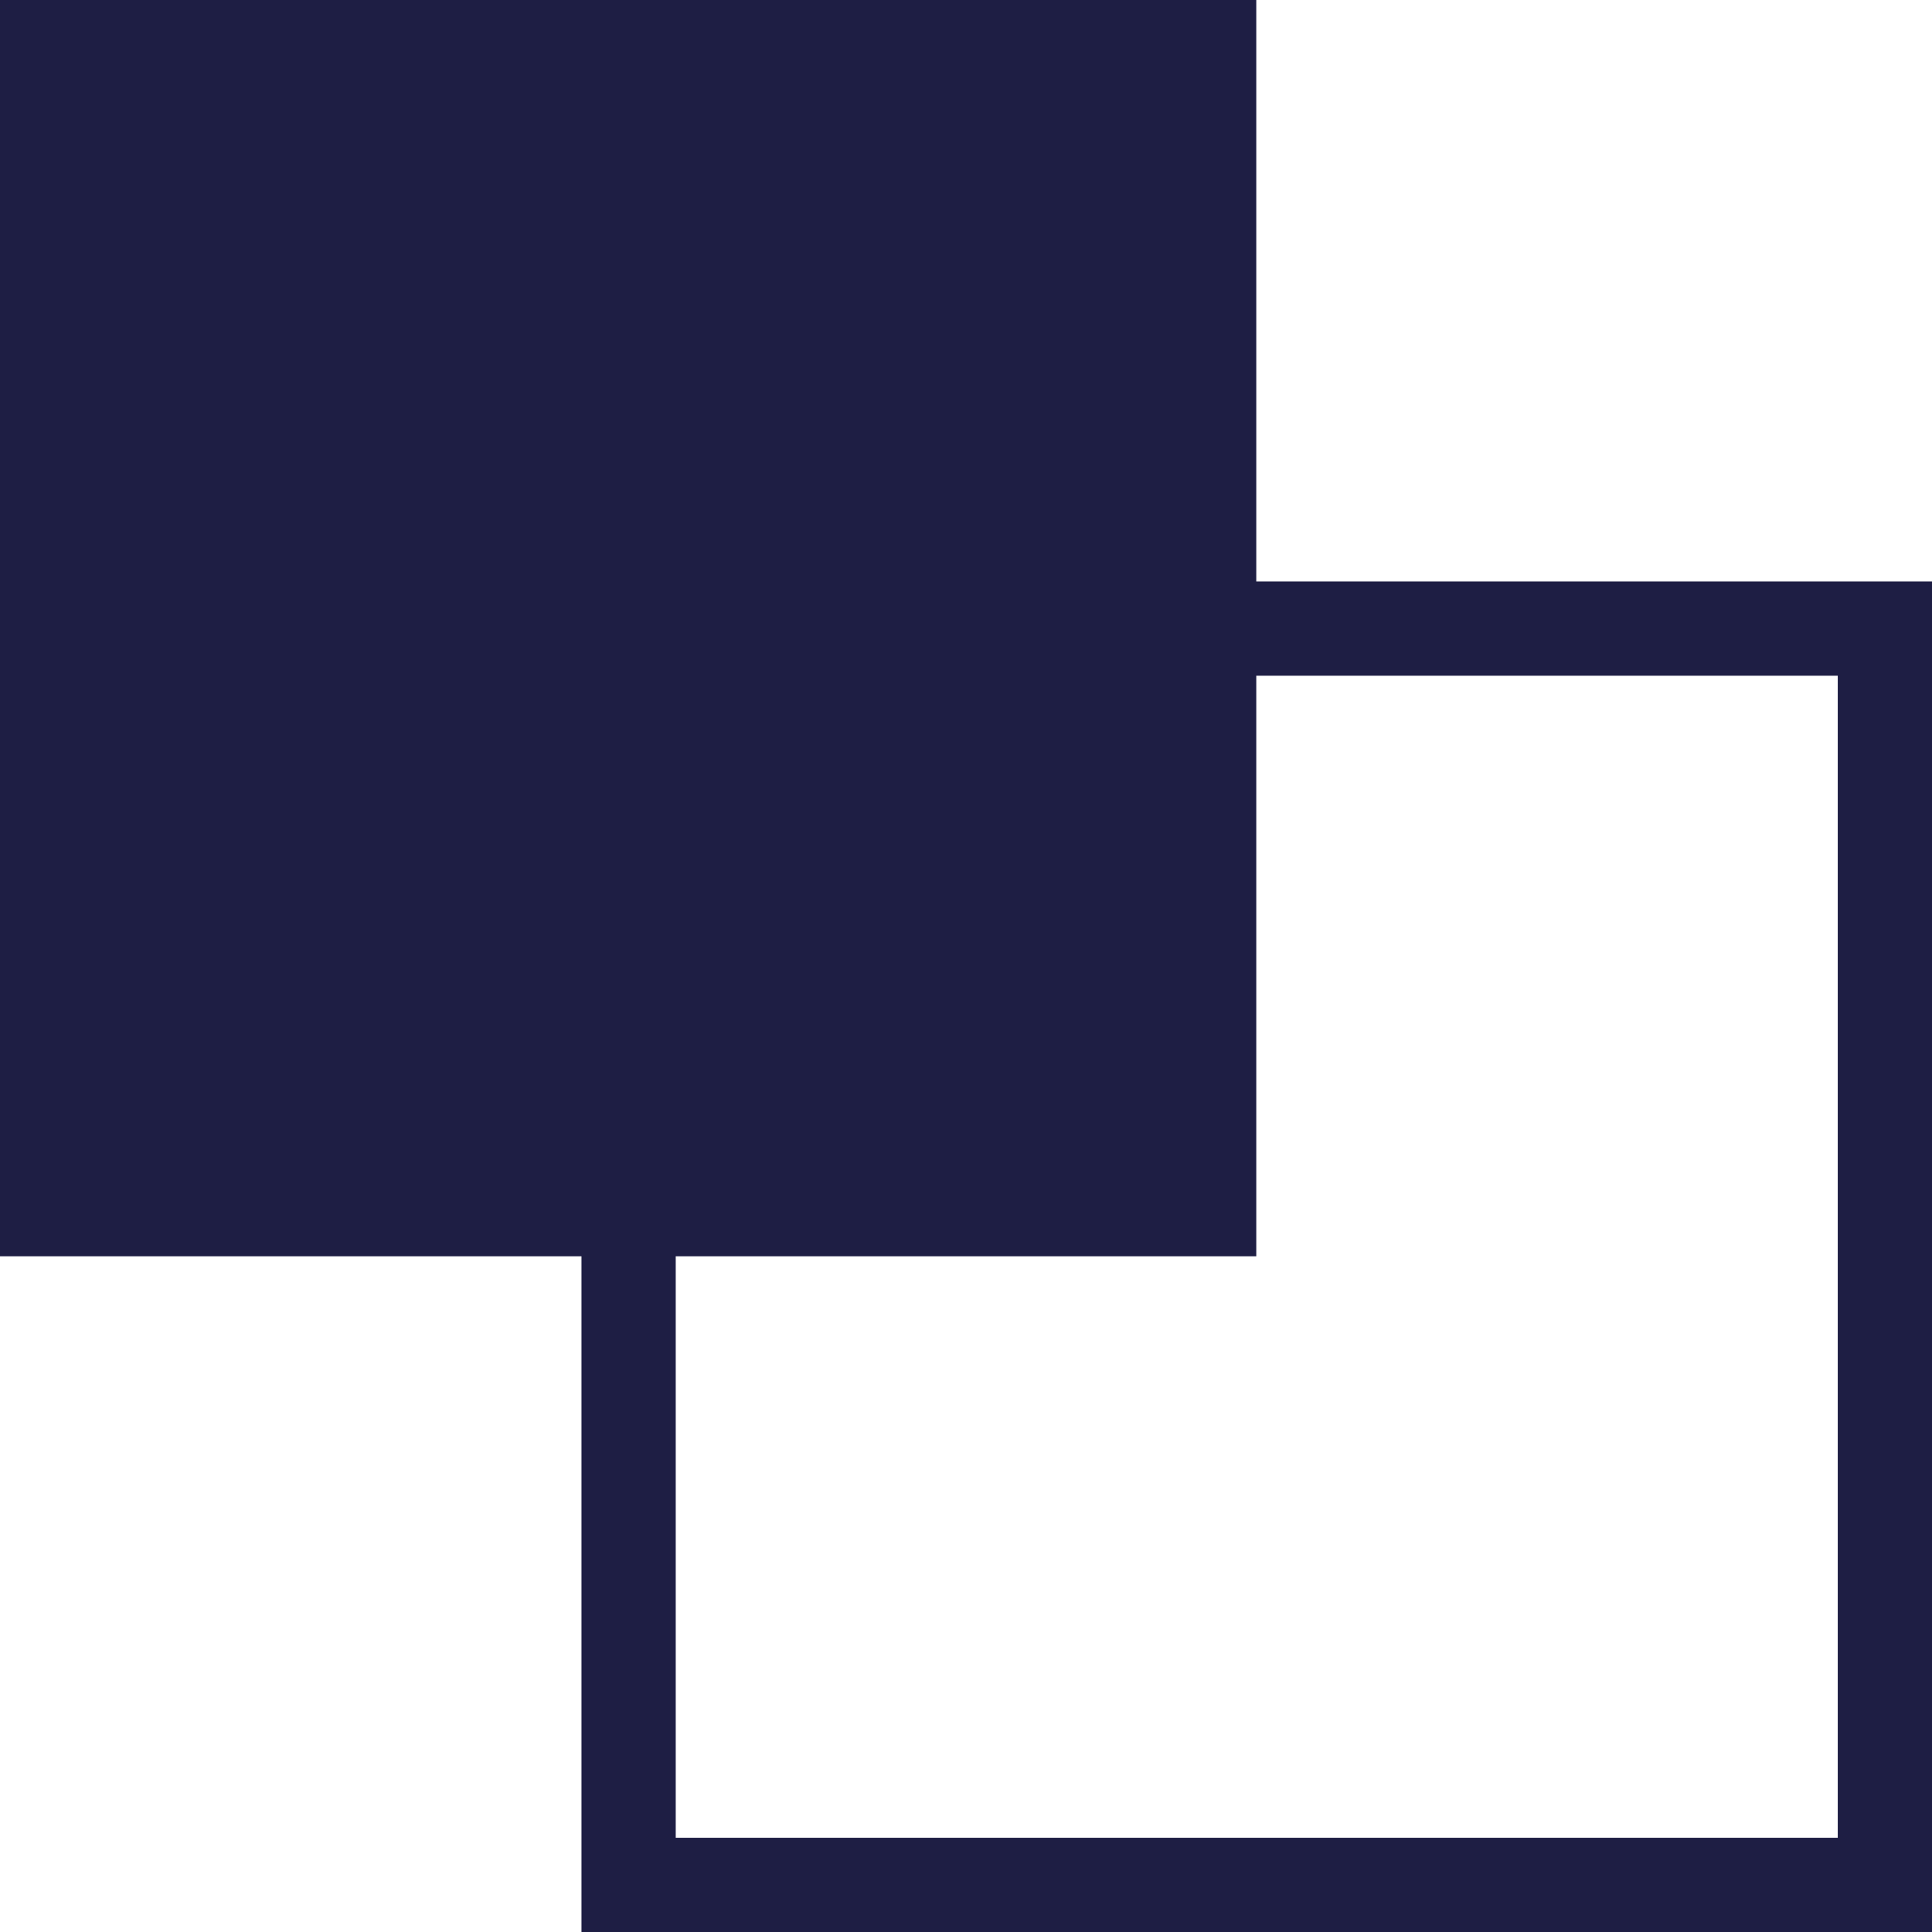 <svg xmlns="http://www.w3.org/2000/svg" viewBox="0 0 20.5 20.5"><defs><style>.cls-1{fill:#1e1e44;}.cls-2{fill:none;stroke:#1e1e44;stroke-miterlimit:10;}</style></defs><g id="Layer_2" data-name="Layer 2"><g id="Layer_1-2" data-name="Layer 1"><rect class="cls-1" width="13.33" height="13.33"/><rect class="cls-2" x="6.67" y="6.67" width="13.33" height="13.33"/></g></g></svg>